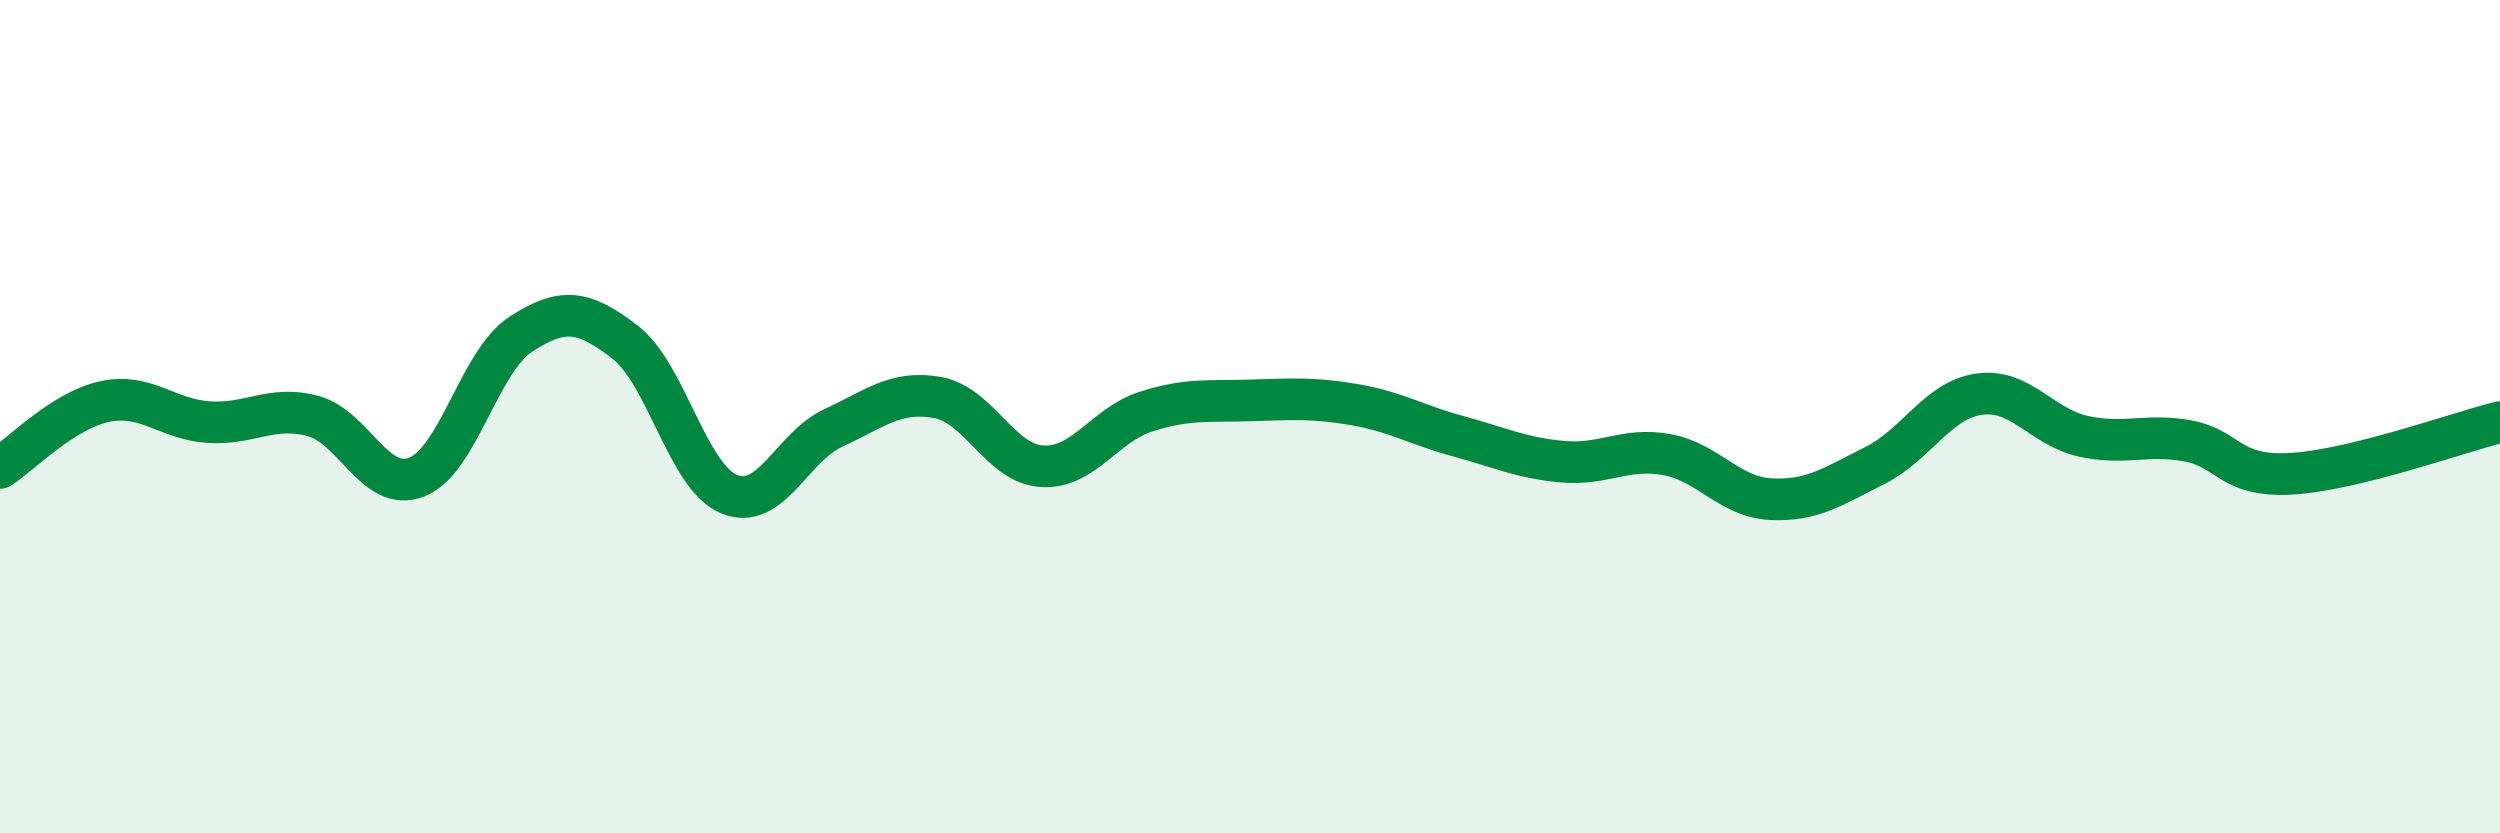 
    <svg width="60" height="20" viewBox="0 0 60 20" xmlns="http://www.w3.org/2000/svg">
      <path
        d="M 0,11.23 C 0.5,10.91 1.5,9.86 2.5,9.64 C 3.5,9.42 4,10.06 5,10.13 C 6,10.2 6.5,9.72 7.5,9.98 C 8.5,10.24 9,11.84 10,11.45 C 11,11.06 11.5,8.67 12.5,8.02 C 13.5,7.37 14,7.44 15,8.21 C 16,8.98 16.5,11.45 17.5,11.86 C 18.5,12.27 19,10.73 20,10.27 C 21,9.81 21.5,9.36 22.5,9.54 C 23.5,9.72 24,11.12 25,11.19 C 26,11.26 26.5,10.2 27.5,9.88 C 28.5,9.56 29,9.64 30,9.61 C 31,9.58 31.5,9.54 32.5,9.71 C 33.5,9.88 34,10.2 35,10.47 C 36,10.74 36.5,10.99 37.5,11.08 C 38.5,11.17 39,10.73 40,10.91 C 41,11.09 41.5,11.93 42.5,11.98 C 43.5,12.03 44,11.67 45,11.17 C 46,10.67 46.5,9.6 47.5,9.46 C 48.5,9.32 49,10.25 50,10.47 C 51,10.69 51.5,10.4 52.5,10.58 C 53.5,10.76 53.5,11.46 55,11.37 C 56.5,11.28 59,10.38 60,10.13L60 20L0 20Z"
        fill="#008740"
        opacity="0.1"
        stroke-linecap="round"
        stroke-linejoin="round"
      />
      <path
        d="M 0,11.23 C 0.5,10.91 1.5,9.86 2.5,9.64 C 3.5,9.42 4,10.06 5,10.13 C 6,10.2 6.5,9.72 7.5,9.98 C 8.5,10.24 9,11.84 10,11.45 C 11,11.06 11.5,8.67 12.5,8.02 C 13.5,7.37 14,7.44 15,8.21 C 16,8.98 16.5,11.45 17.5,11.86 C 18.5,12.27 19,10.73 20,10.27 C 21,9.81 21.5,9.36 22.5,9.54 C 23.5,9.72 24,11.12 25,11.19 C 26,11.26 26.5,10.2 27.5,9.88 C 28.5,9.56 29,9.64 30,9.61 C 31,9.58 31.5,9.54 32.5,9.71 C 33.5,9.88 34,10.2 35,10.47 C 36,10.74 36.5,10.99 37.5,11.08 C 38.5,11.17 39,10.73 40,10.91 C 41,11.09 41.5,11.93 42.5,11.98 C 43.5,12.03 44,11.67 45,11.17 C 46,10.67 46.5,9.6 47.5,9.46 C 48.5,9.32 49,10.25 50,10.47 C 51,10.69 51.5,10.4 52.5,10.58 C 53.5,10.76 53.5,11.46 55,11.37 C 56.5,11.28 59,10.38 60,10.13"
        stroke="#008740"
        stroke-width="1"
        fill="none"
        stroke-linecap="round"
        stroke-linejoin="round"
      />
    </svg>
  